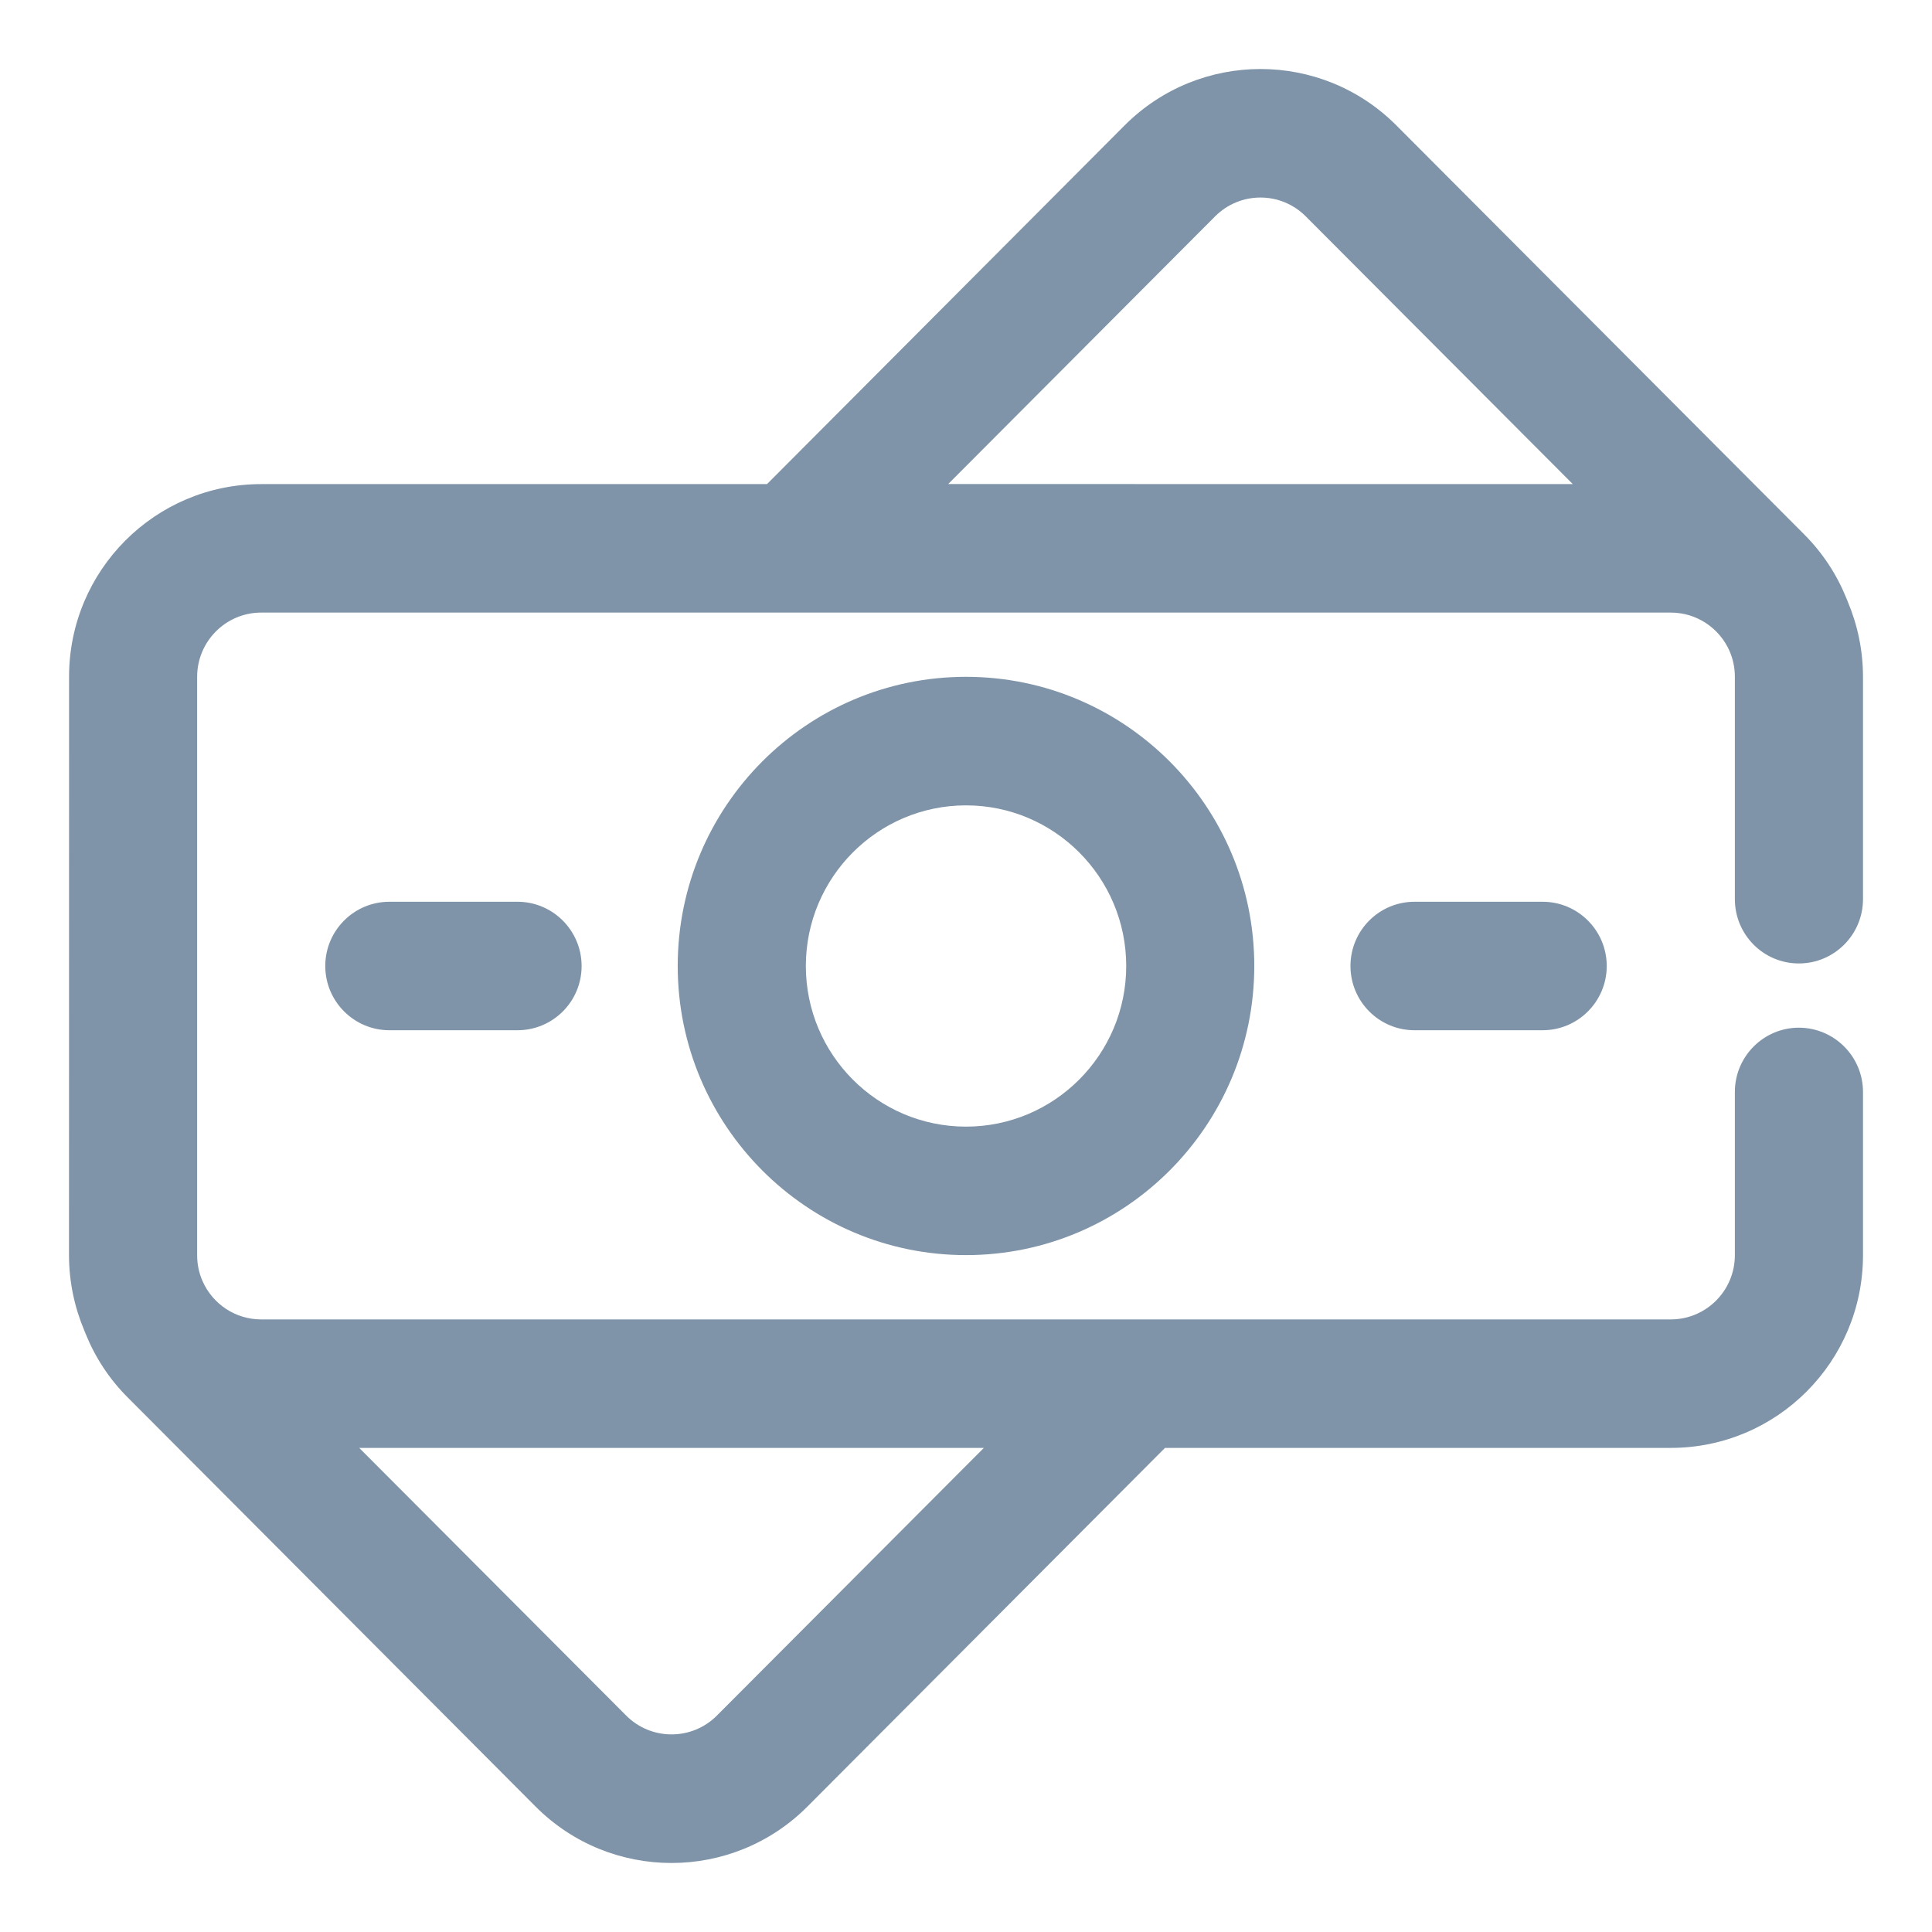 <svg width="28" height="28" fill="none" xmlns="http://www.w3.org/2000/svg"><mask id="mask0_5828_122" style="mask-type:alpha" maskUnits="userSpaceOnUse" x="0" y="0" width="28" height="28"><rect width="28" height="28" fill="#D9D9D9"/></mask><g mask="url(#mask0_5828_122)"><path fill-rule="evenodd" clip-rule="evenodd" d="M1.221 19.281C1.08 18.945 1 18.576 1 18.19L1.001 9.809C1 8.267 2.247 7.016 3.787 7.016H11.116L16.298 1.818C17.386 0.728 19.15 0.727 20.238 1.818L26.147 7.744C26.421 8.018 26.624 8.335 26.76 8.672C26.767 8.688 26.773 8.704 26.779 8.719C26.92 9.054 27 9.423 27 9.811V13.031C27 13.546 26.583 13.963 26.071 13.963C25.558 13.964 25.143 13.546 25.143 13.031V9.81C25.143 9.675 25.115 9.547 25.064 9.431C24.919 9.105 24.593 8.878 24.214 8.878H3.786C3.273 8.878 2.857 9.295 2.857 9.81V18.191C2.857 18.326 2.885 18.454 2.937 18.57C3.081 18.895 3.407 19.122 3.786 19.122H24.214C24.727 19.122 25.143 18.705 25.143 18.191V15.825C25.143 15.312 25.559 14.894 26.071 14.894C26.584 14.895 27 15.312 27 15.826V18.191C27 19.734 25.753 20.984 24.214 20.984H16.884L11.702 26.182C10.614 27.272 8.85 27.273 7.762 26.182L1.853 20.255C1.579 19.982 1.376 19.665 1.24 19.328C1.233 19.312 1.228 19.297 1.221 19.281ZM22.794 7.016L18.924 3.136C18.562 2.772 17.974 2.772 17.611 3.135L13.742 7.015L22.794 7.016ZM14.259 20.984H5.206L9.076 24.864C9.438 25.227 10.027 25.227 10.389 24.864L14.259 20.984ZM14 9.809C16.306 9.809 18.178 11.688 18.178 13.999C18.178 16.312 16.306 18.19 14 18.19C11.695 18.19 9.822 16.312 9.822 13.999C9.822 11.687 11.694 9.809 14 9.809ZM14 11.672C12.72 11.672 11.679 12.716 11.679 14C11.679 15.285 12.719 16.328 14 16.328C15.28 16.328 16.322 15.285 16.322 14C16.322 12.715 15.281 11.672 14 11.672ZM20.5 14.931C19.988 14.931 19.572 14.514 19.572 14C19.572 13.486 19.987 13.069 20.5 13.069H22.357C22.869 13.069 23.286 13.486 23.286 14C23.286 14.514 22.869 14.931 22.357 14.931H20.5ZM5.643 14.931C5.131 14.931 4.714 14.513 4.714 14C4.714 13.486 5.131 13.069 5.643 13.069H7.5C8.012 13.069 8.429 13.486 8.429 14C8.43 14.514 8.013 14.931 7.5 14.931H5.643Z" fill="#7F94A8"/></g></svg>